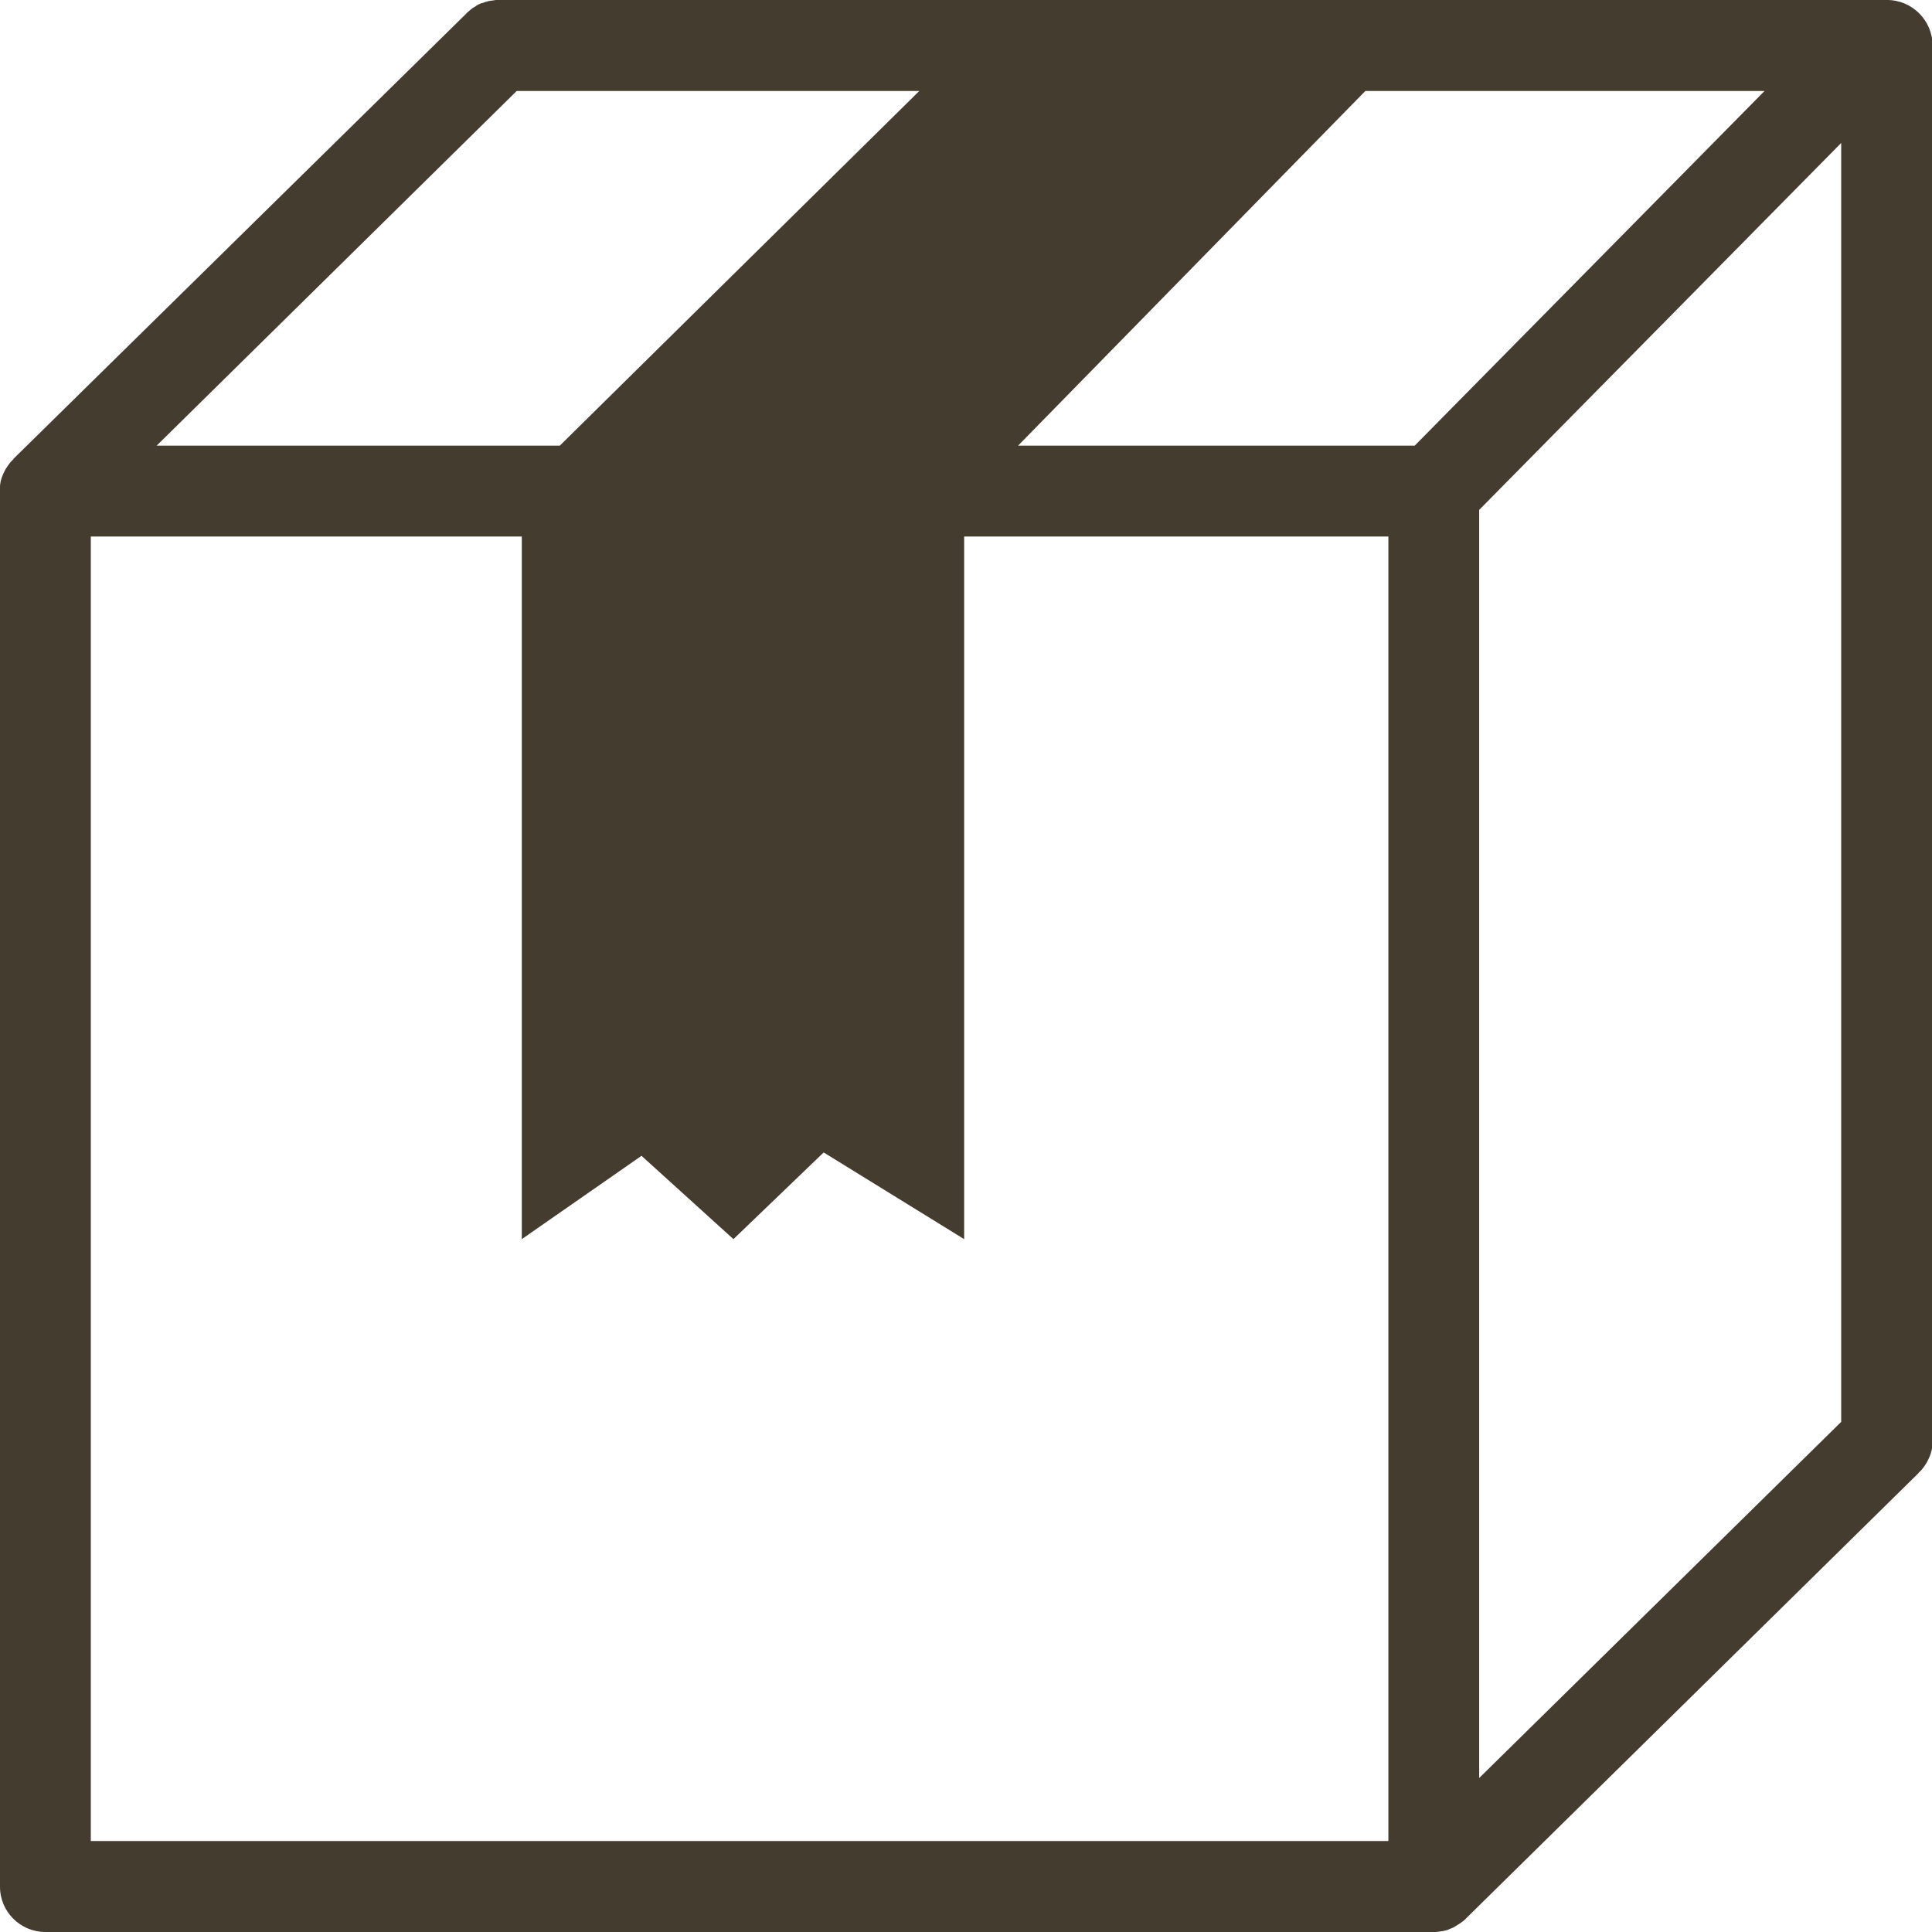 <svg width="24" height="24" viewBox="0 0 24 24" fill="none" xmlns="http://www.w3.org/2000/svg">
<g clip-path="url(#clip0_1182_2322)">
<path d="M0.564 24H17.811C17.828 24 17.846 24 17.867 23.997C17.874 23.997 17.881 23.993 17.892 23.993C17.902 23.993 17.913 23.989 17.923 23.989C17.934 23.986 17.941 23.986 17.951 23.982C17.962 23.979 17.969 23.979 17.98 23.975C17.987 23.972 17.997 23.968 18.004 23.965C18.012 23.961 18.022 23.958 18.029 23.954C18.036 23.951 18.047 23.947 18.054 23.944C18.061 23.94 18.071 23.936 18.078 23.929C18.085 23.926 18.093 23.922 18.1 23.915C18.107 23.912 18.117 23.905 18.124 23.901C18.131 23.898 18.138 23.891 18.149 23.884C18.156 23.88 18.163 23.873 18.17 23.869C18.177 23.862 18.188 23.855 18.195 23.848C18.198 23.845 18.205 23.841 18.209 23.834L23.834 18.298C23.834 18.298 23.834 18.298 23.834 18.295C23.845 18.284 23.852 18.277 23.863 18.267C23.866 18.263 23.87 18.259 23.873 18.256C23.884 18.242 23.894 18.228 23.905 18.214C23.912 18.203 23.919 18.192 23.926 18.182C23.93 18.175 23.933 18.171 23.937 18.164C23.94 18.154 23.947 18.146 23.951 18.136C23.954 18.129 23.958 18.122 23.961 18.115C23.965 18.108 23.968 18.097 23.972 18.09C23.975 18.079 23.979 18.072 23.982 18.062C23.986 18.055 23.986 18.048 23.989 18.037C23.993 18.026 23.997 18.016 23.997 18.009C24 17.991 24.003 17.974 24.003 17.956C24.003 17.952 24.003 17.945 24.003 17.942C24.003 17.928 24.007 17.913 24.007 17.899C24.007 17.899 24.007 17.899 24.007 17.896V0.565C24.007 0.254 23.753 0 23.443 0H6.189C6.182 0 6.179 0 6.172 0C6.161 0 6.147 0 6.137 0.004C6.13 0.004 6.119 0.007 6.112 0.007C6.101 0.007 6.091 0.011 6.084 0.011C6.073 0.011 6.066 0.014 6.056 0.018C6.045 0.021 6.038 0.021 6.027 0.025C6.02 0.028 6.01 0.032 6.003 0.035C5.992 0.035 5.985 0.039 5.974 0.042C5.967 0.046 5.957 0.049 5.95 0.053C5.943 0.056 5.932 0.06 5.925 0.067C5.918 0.071 5.911 0.074 5.904 0.081C5.897 0.085 5.886 0.092 5.879 0.095C5.872 0.099 5.865 0.106 5.855 0.113C5.848 0.12 5.841 0.124 5.833 0.131C5.826 0.138 5.816 0.145 5.809 0.152C5.805 0.155 5.798 0.159 5.795 0.166L0.169 5.698C0.169 5.698 0.169 5.698 0.169 5.702C0.159 5.712 0.152 5.719 0.141 5.73C0.137 5.733 0.134 5.737 0.13 5.741C0.12 5.755 0.109 5.769 0.099 5.783C0.092 5.793 0.085 5.804 0.078 5.815C0.074 5.822 0.07 5.825 0.067 5.832C0.063 5.843 0.056 5.85 0.053 5.861C0.049 5.868 0.046 5.875 0.042 5.882C0.039 5.889 0.035 5.899 0.032 5.906C0.028 5.917 0.025 5.924 0.021 5.935C0.018 5.942 0.018 5.949 0.014 5.959C0.011 5.97 0.007 5.981 0.007 5.988C0.004 6.005 0 6.023 0 6.041C0 6.044 0 6.051 0 6.055C0 6.072 0 6.087 0 6.101C0 6.101 0 6.101 0 6.104V23.439C0 23.749 0.254 24 0.564 24ZM17.247 22.87H1.128V6.665H6.482V15.393L7.969 14.358L9.111 15.393L10.232 14.316L11.977 15.393V6.665H17.247V22.87ZM18.375 6.334L22.872 1.776V17.663L18.375 22.087V6.334ZM17.574 5.536H12.647L16.961 1.13H21.92L17.574 5.536ZM6.419 1.13H11.42L6.954 5.536H1.946L6.419 1.13Z" fill="#453C30"/>
</g>
<defs>
<clipPath id="clip0_1182_2322">
<rect width="24" height="24" fill="white"/>
</clipPath>
</defs>
</svg>
